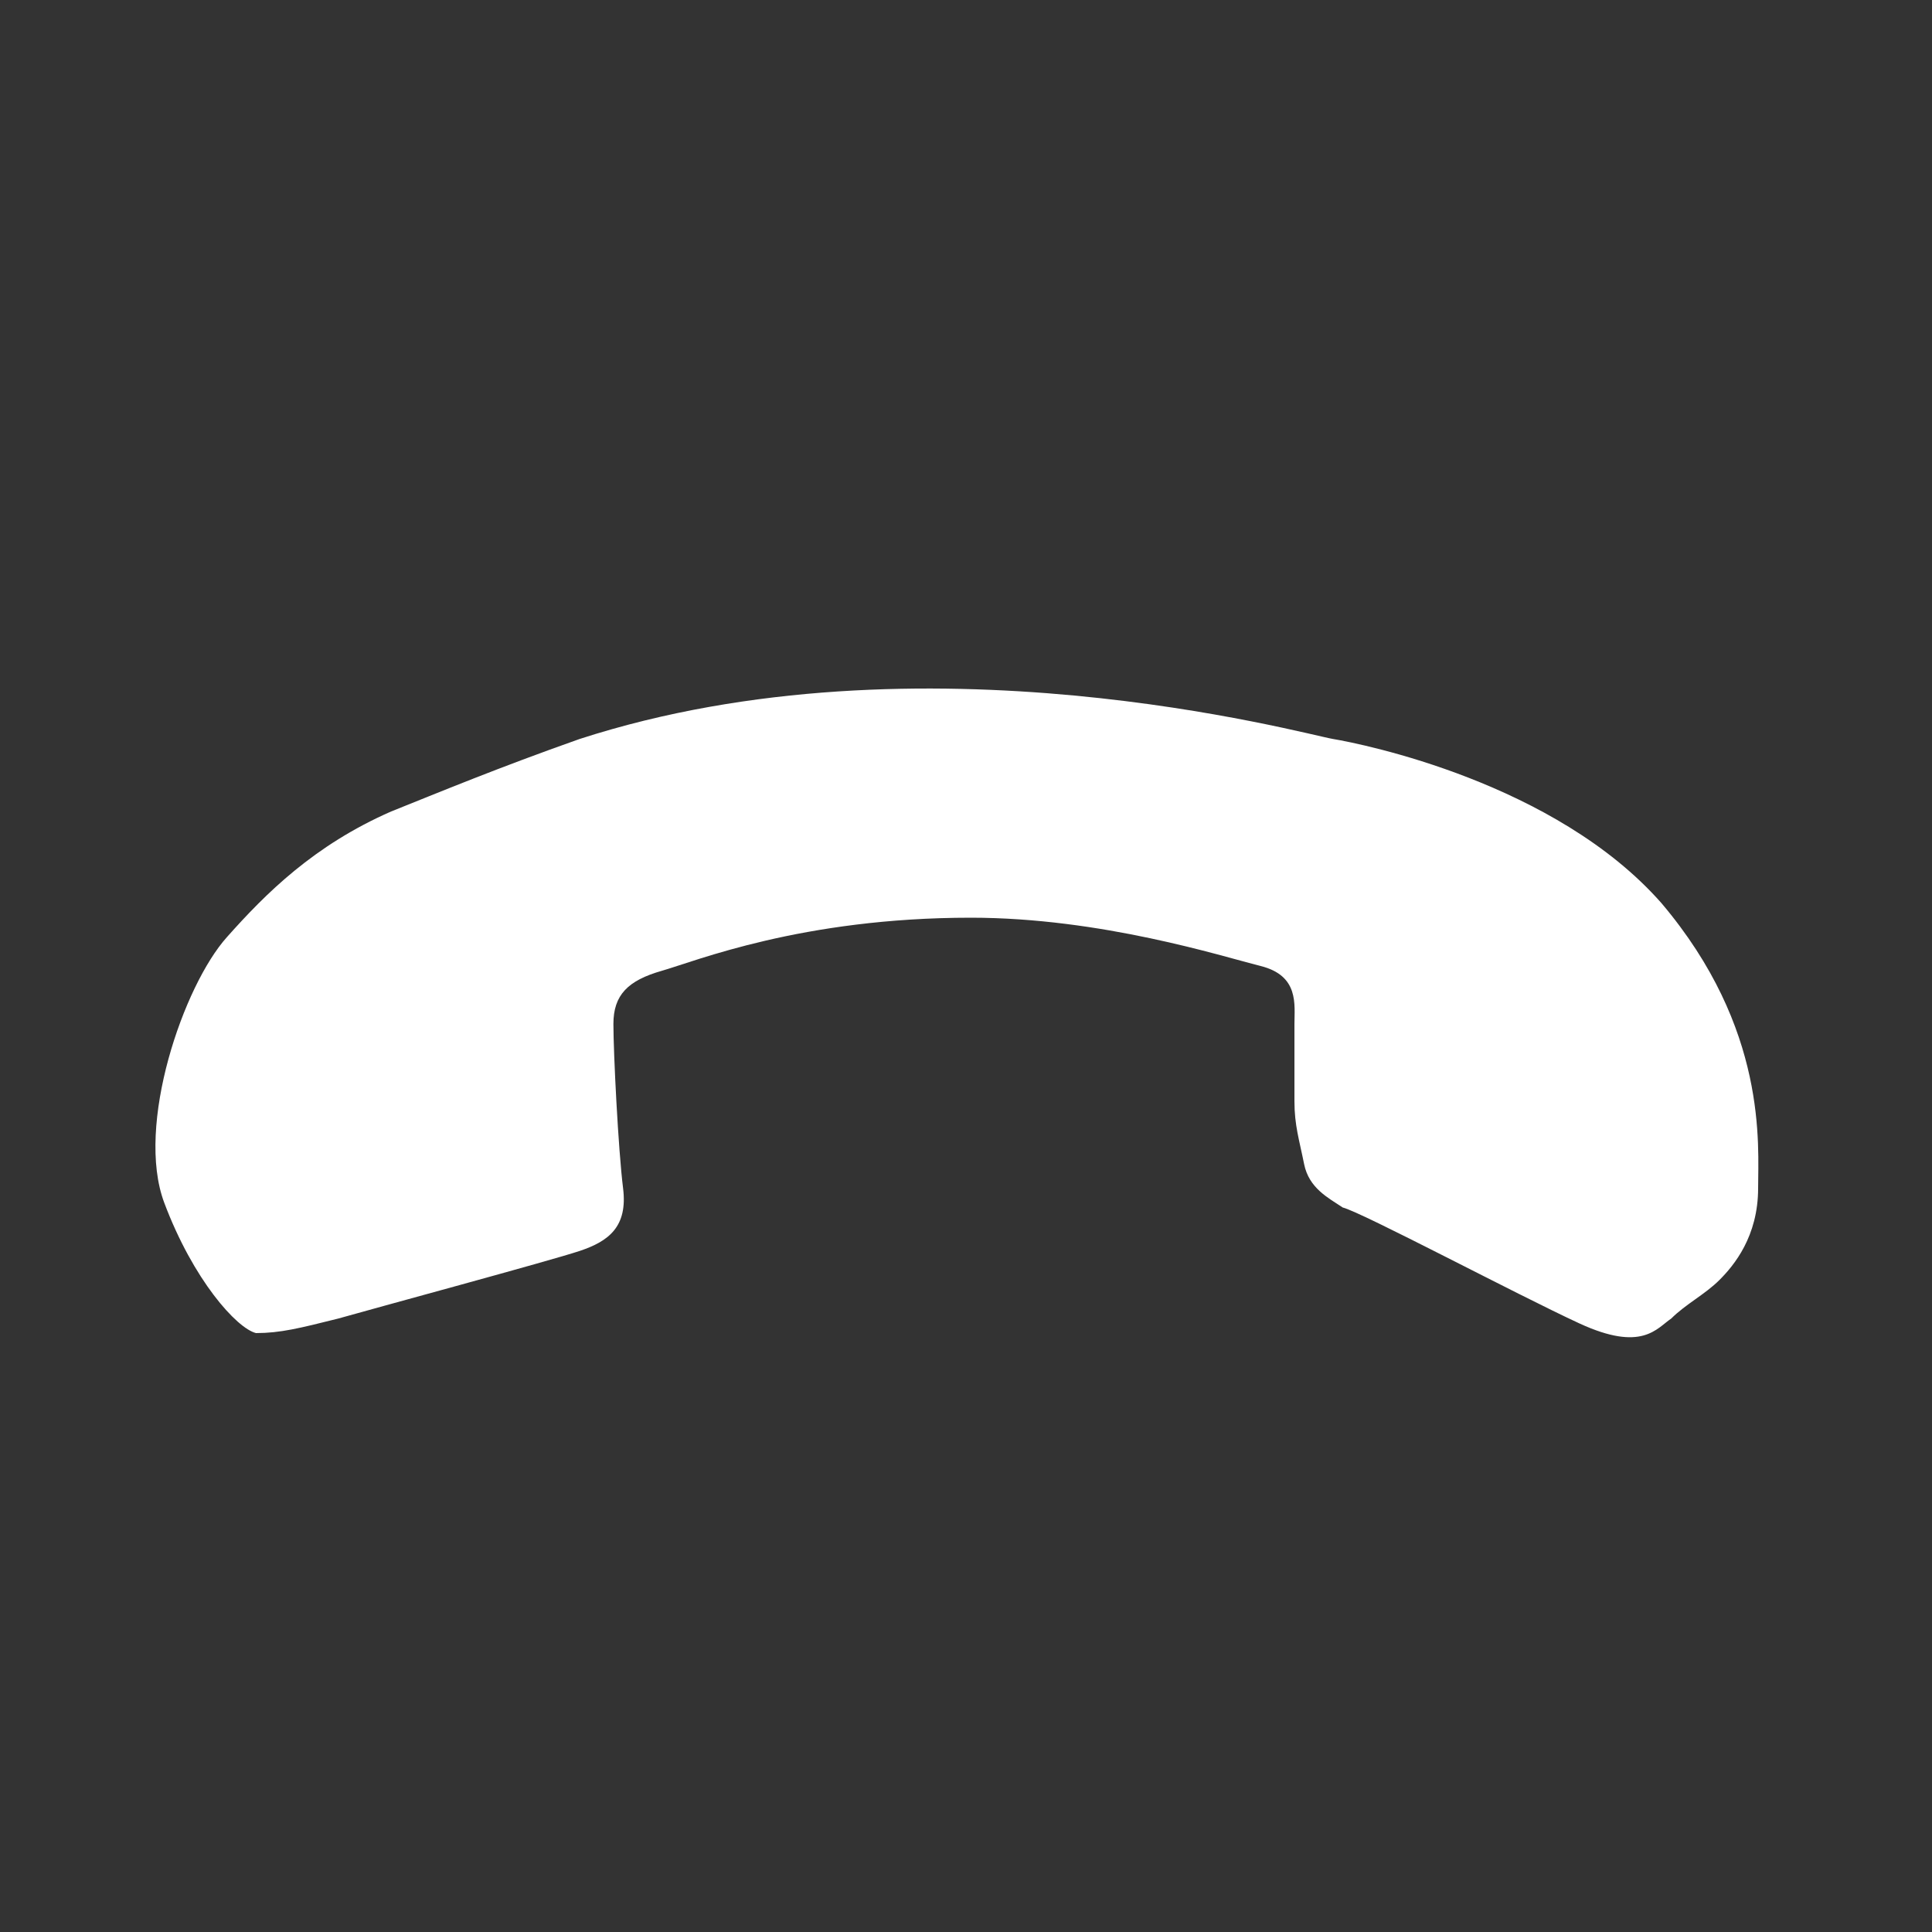 <svg xmlns="http://www.w3.org/2000/svg" xmlns:xlink="http://www.w3.org/1999/xlink" id="Capa_1" x="0px" y="0px" viewBox="0 0 40 40" style="enable-background:new 0 0 40 40;" xml:space="preserve"><rect x="0" y="0" width="40" height="40" fill="#333333" stroke="none"/><style type="text/css">	.st0{fill-rule:evenodd;clip-rule:evenodd;fill:#FFFFFF;}</style><path class="st0" d="M7,27.3c0.7-0.2,4.4-1.2,5-1.4c0.6-0.2,1-0.5,0.9-1.3c-0.1-0.8-0.2-2.8-0.2-3.4c0-0.6,0.3-0.9,1-1.1 c0.7-0.2,2.9-1.1,6.4-1.1c2.7,0,5.2,0.8,6,1c0.8,0.2,0.7,0.8,0.7,1.2c0,0.4,0,1.1,0,1.6c0,0.5,0.1,0.8,0.2,1.3 c0.1,0.5,0.5,0.7,0.8,0.9c0.4,0.1,3.6,1.8,4.9,2.4c1.3,0.6,1.6,0.1,1.9-0.1c0.3-0.3,0.7-0.5,1-0.8c0.3-0.3,0.8-0.9,0.8-1.9 c0-0.9,0.2-3.3-2-5.9c-2.2-2.5-6.2-3.3-6.8-3.4c-0.6-0.1-8.5-2.3-15.6,0c-1.7,0.6-2.9,1.1-3.9,1.5c-1.6,0.7-2.6,1.7-3.4,2.6 c-0.9,1-1.9,3.9-1.3,5.5c0.6,1.6,1.5,2.6,1.9,2.7C5.8,27.6,6.2,27.5,7,27.3L7,27.3z"></path></svg>